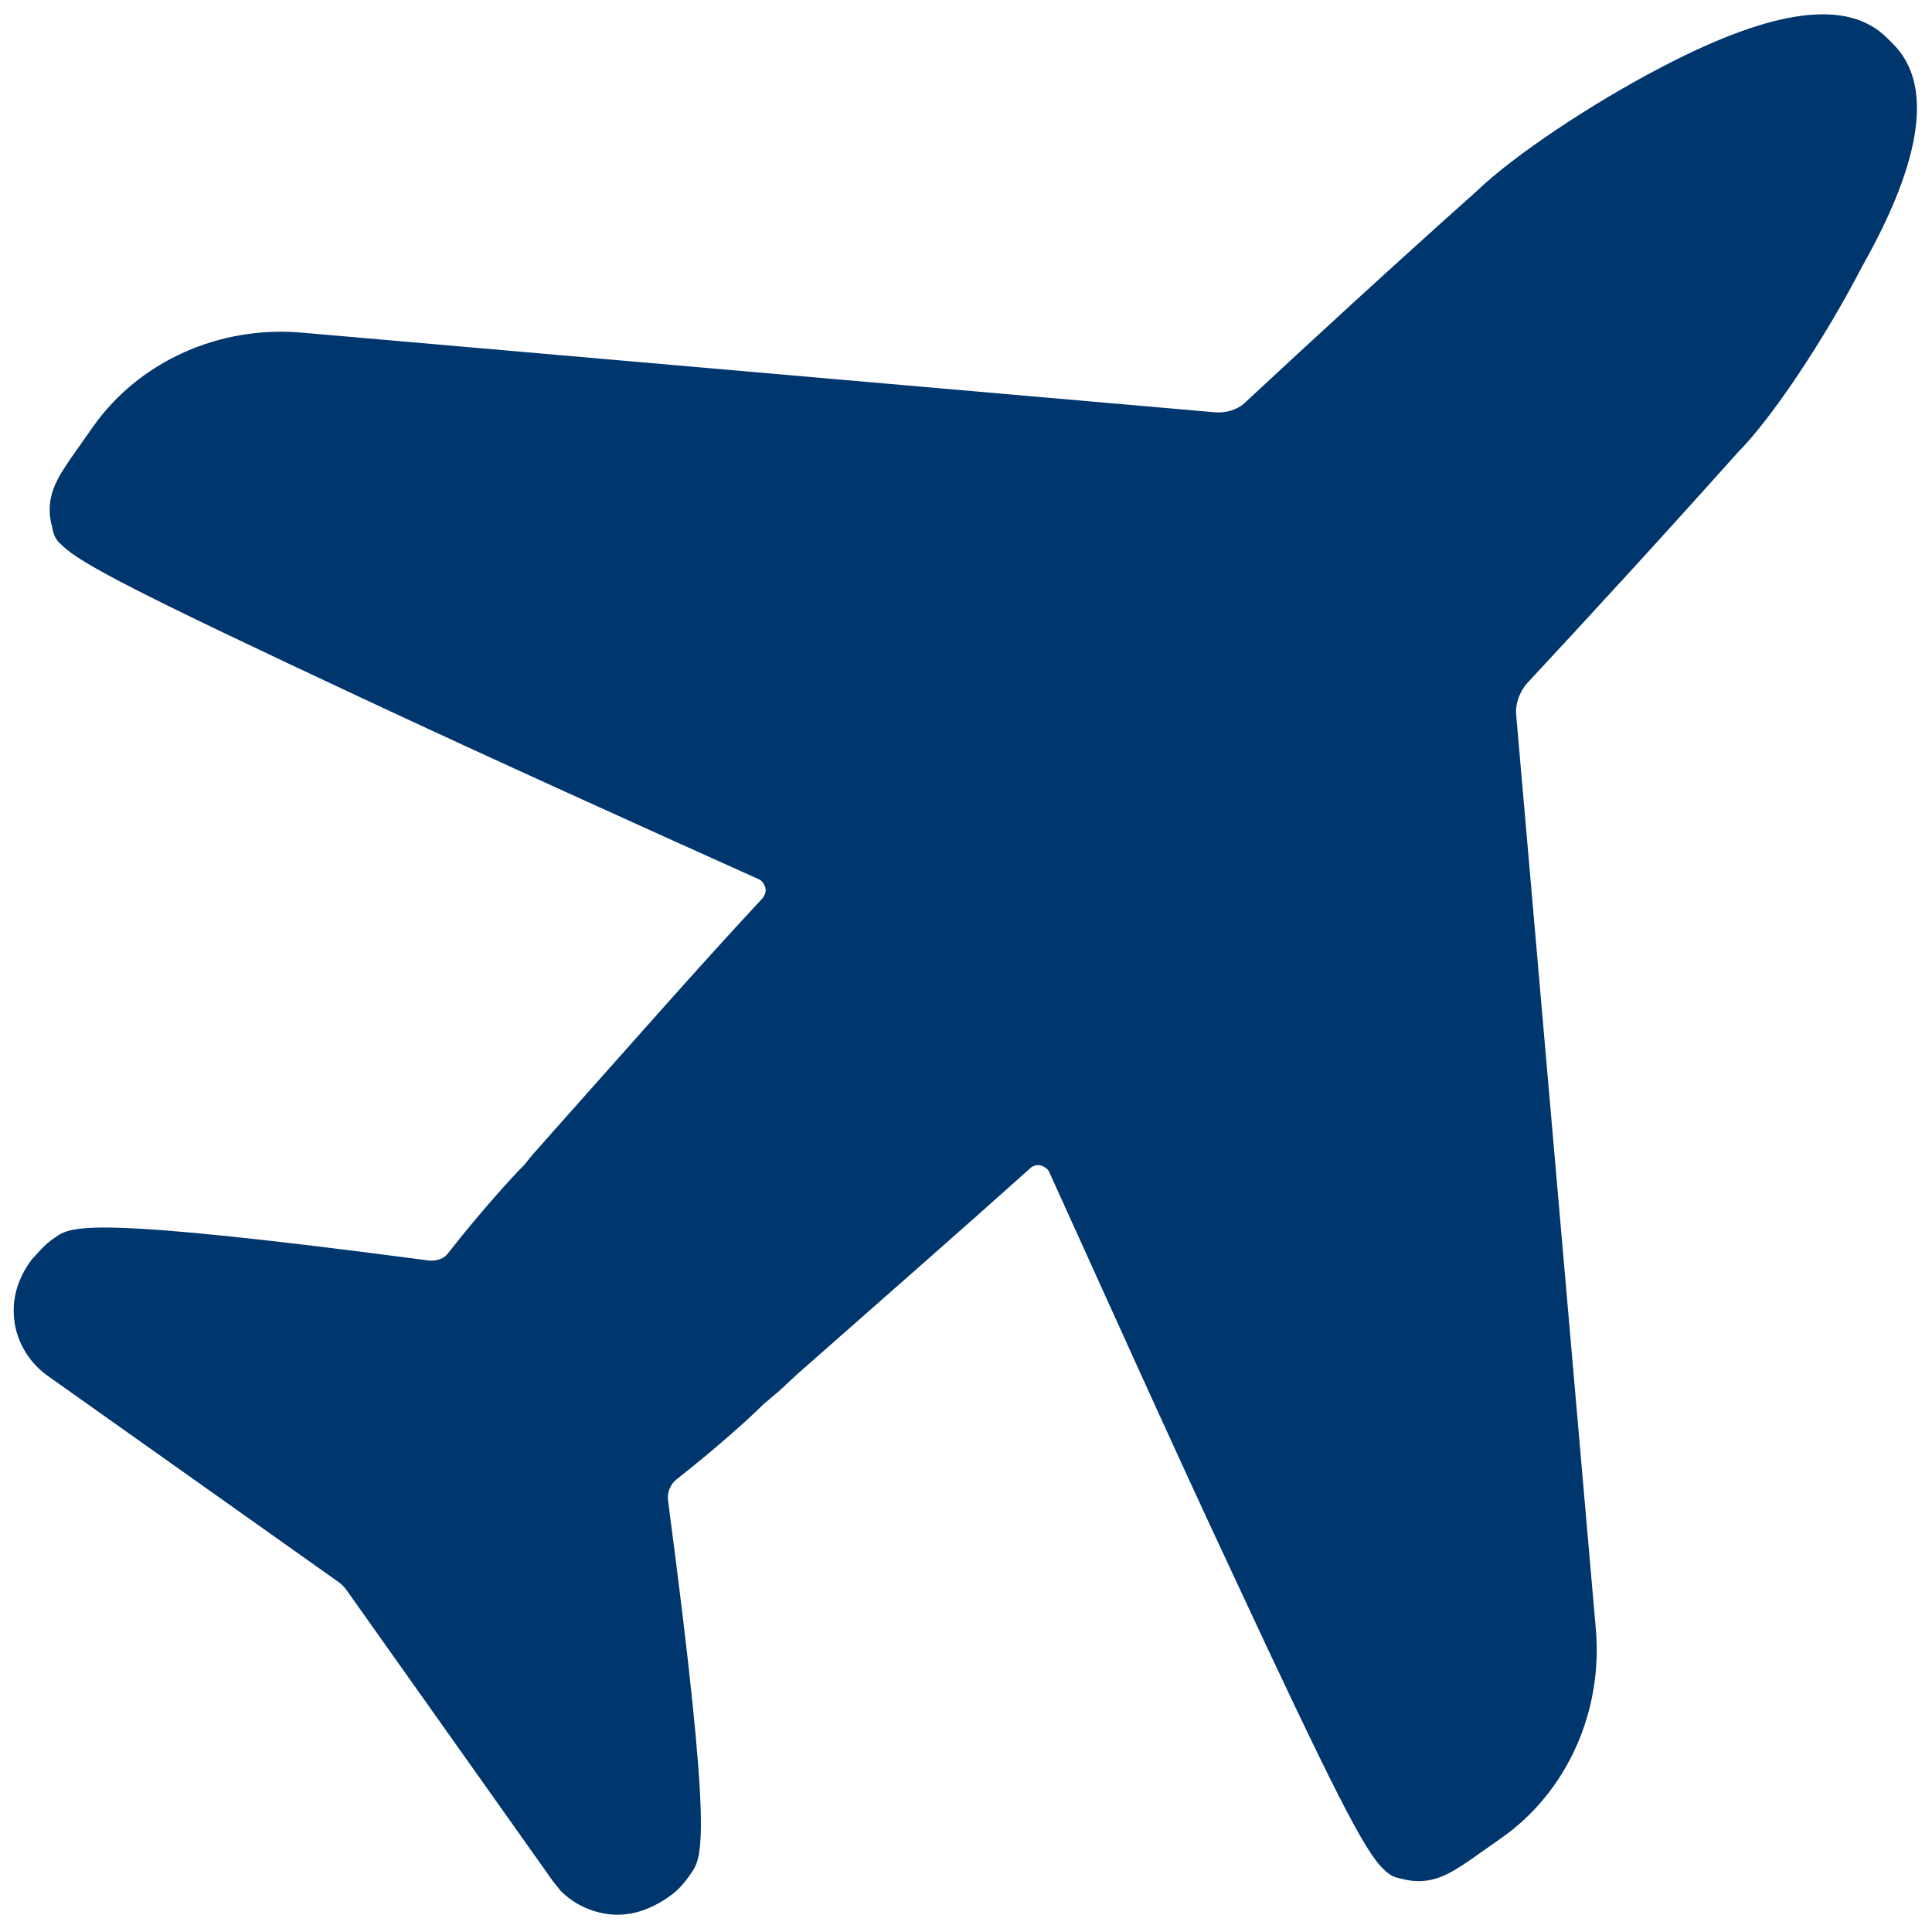 <?xml version="1.0" encoding="utf-8"?>
<!-- Generator: Adobe Illustrator 25.1.0, SVG Export Plug-In . SVG Version: 6.00 Build 0)  -->
<svg version="1.1" id="_x2014_ÎÓÈ_x5F_1" xmlns="http://www.w3.org/2000/svg" xmlns:xlink="http://www.w3.org/1999/xlink"
	 x="0px" y="0px" viewBox="0 0 163.1 163.1" style="enable-background:new 0 0 163.1 163.1;" xml:space="preserve">
<style type="text/css">
	.st0{fill:#00366E;}
</style>
<path class="st0" d="M159.9,3.8l-0.6-0.6c-3.3-3.3-9.5-2.5-18.9,2.4c-6,3.1-12.7,7.6-15.7,10.5c-7.5,6.7-13.8,12.5-19.5,17.8
	c-0.7,0.7-1.7,1-2.7,0.9l-76.8-6.7c-7.1-0.7-14,2.4-17.9,8l-1.9,2.7c-1,1.5-2.2,3.2-1.5,5.7c0.1,0.5,0.2,1,0.8,1.5
	c1.6,1.6,6.7,4.2,25.5,13c10.9,5.1,23.3,10.7,33.3,15.2c0.3,0.1,0.5,0.4,0.6,0.7c0.1,0.3,0,0.6-0.2,0.9C59,81.6,53.4,88,46.8,95.4
	l-1.5,1.7c-0.3,0.3-0.6,0.7-1,1.2c-1.3,1.3-3.8,4.1-6.4,7.4c-0.4,0.6-1.1,0.8-1.8,0.7c-28.8-3.8-30.1-2.9-31.5-1.9
	c-0.9,0.6-1.4,1.3-1.9,1.8c-1.2,1.6-1.7,3.3-1.5,5.1c0.2,1.9,1.3,3.7,2.9,4.8l24.4,17.3c0.3,0.2,0.6,0.5,0.8,0.8l17.3,24.4
	c0.2,0.3,0.5,0.6,0.7,0.9c1.1,1.1,2.5,1.8,4.1,2c1.7,0.2,3.4-0.3,5.1-1.5c0.6-0.4,1.2-1,1.8-1.9c0,0,0,0,0,0c1-1.4,1.9-2.7-1.9-31.5
	c-0.1-0.7,0.2-1.4,0.7-1.8c3.3-2.6,6-5,7.4-6.4c0.4-0.3,0.8-0.7,1.2-1l1.5-1.4c7.6-6.7,14-12.3,19.8-17.5c0.2-0.2,0.6-0.3,0.9-0.2
	c0.3,0.1,0.6,0.3,0.7,0.6c4.5,9.9,10.1,22.4,15.2,33.3c8.8,18.9,11.4,24,13,25.5c0.6,0.6,1,0.7,1.5,0.8c2.5,0.7,4.2-0.5,5.7-1.5
	l2.7-1.9c5.6-3.9,8.7-10.8,8-17.9l-6.7-76.9c-0.1-1,0.3-2,0.9-2.7c5.2-5.6,11.1-12,17.8-19.5c2.9-2.9,7.4-9.7,10.5-15.7
	C162.4,13.3,163.1,7.1,159.9,3.8z"/>
</svg>
